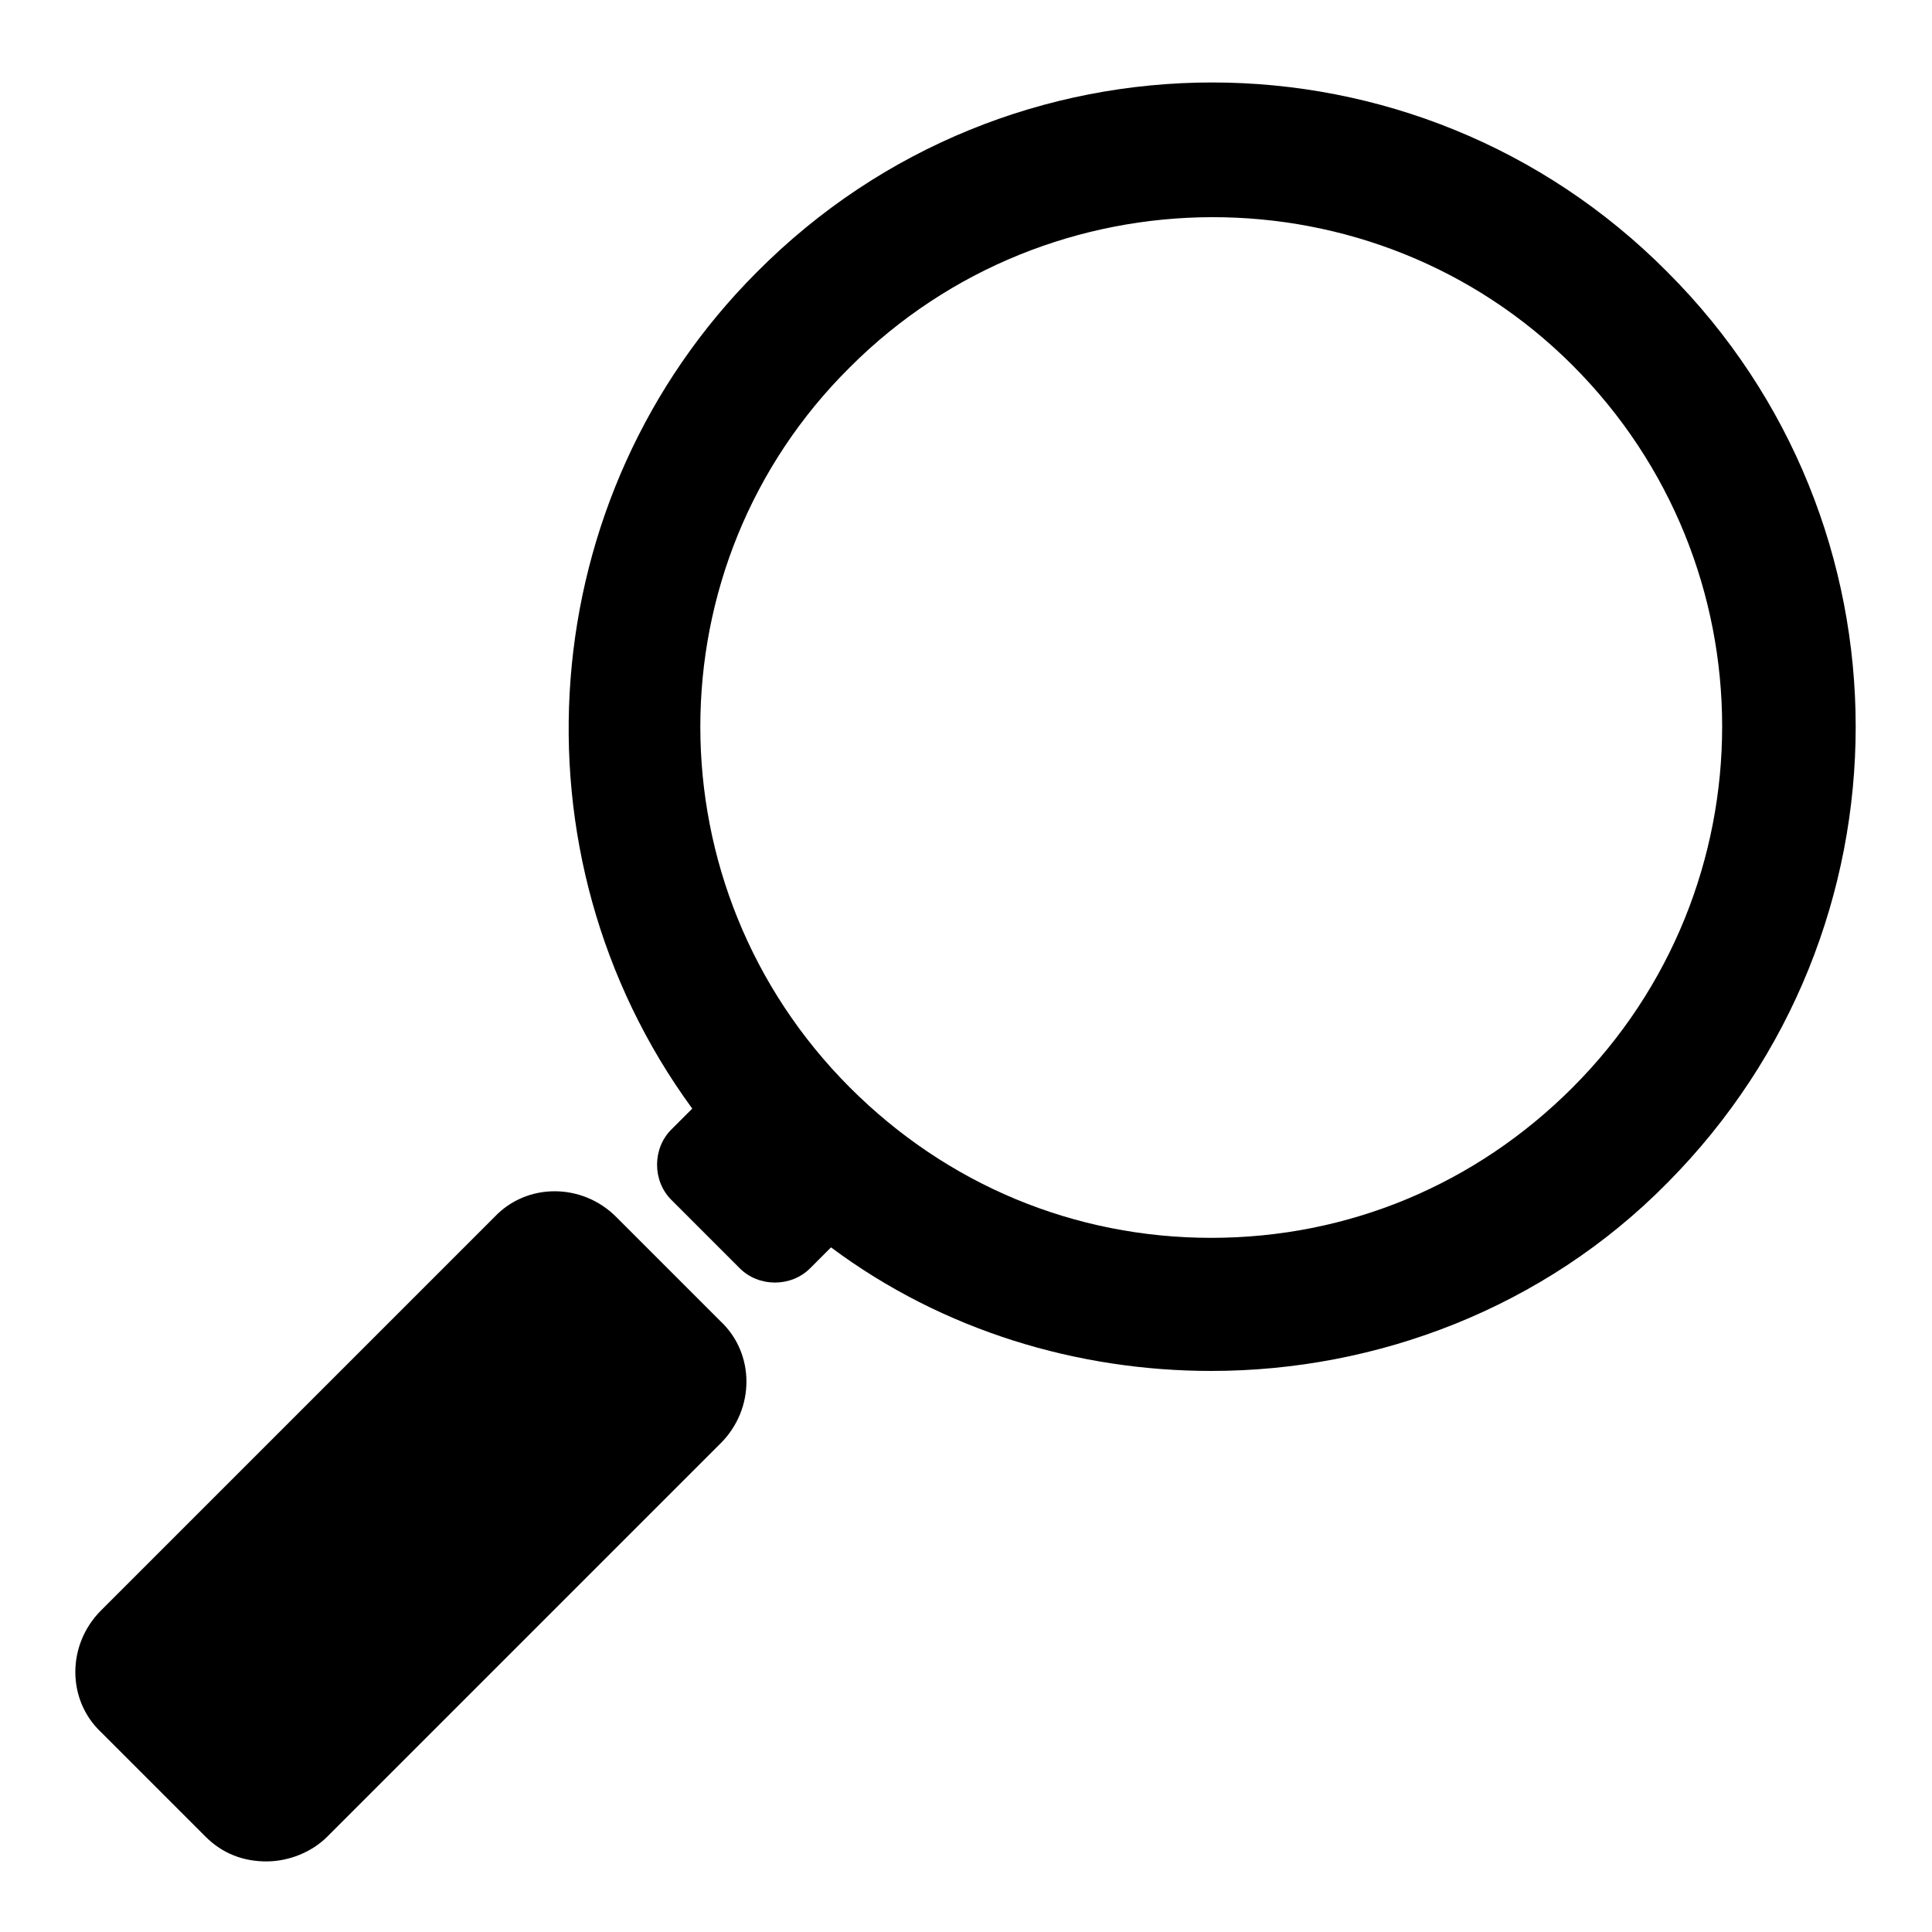 <?xml version="1.0" encoding="UTF-8"?>
<!-- Uploaded to: ICON Repo, www.iconrepo.com, Generator: ICON Repo Mixer Tools -->
<svg fill="#000000" width="800px" height="800px" version="1.1" viewBox="144 144 512 512" xmlns="http://www.w3.org/2000/svg">
 <g>
  <path d="m307.3 466.5c-9.07-9.07-23.68-9.07-32.242 0l-104.29 104.29c-9.07 9.07-9.07 23.68 0 32.242l27.711 27.711c4.535 4.535 10.078 6.551 16.121 6.551 6.047 0 12.09-2.519 16.121-6.551l104.29-104.29c9.07-9.07 9.07-23.68 0-32.242z"/>
  <path d="m585.9 216.11c-66.5-67.008-174.82-67.008-241.32 0-59.449 59.449-66.504 154.16-17.129 221.68l-5.543 5.543c-5.039 5.039-5.039 13.602 0 18.641l18.137 18.137c5.039 5.039 13.602 5.039 18.641 0l5.543-5.543c29.727 22.168 65.496 32.746 100.76 32.746 43.832 0 88.168-16.625 120.91-49.879 66.504-67.004 66.504-174.82 0-241.32zm-25.188 216.13c-25.695 25.695-59.449 39.801-95.723 39.801-36.273 0-70.031-14.105-95.723-39.801-52.898-52.898-52.898-138.55 0-190.95 52.898-52.898 139.05-52.898 191.45-0.504 52.898 52.902 52.898 138.55 0 191.45z"/>
 </g>
</svg>